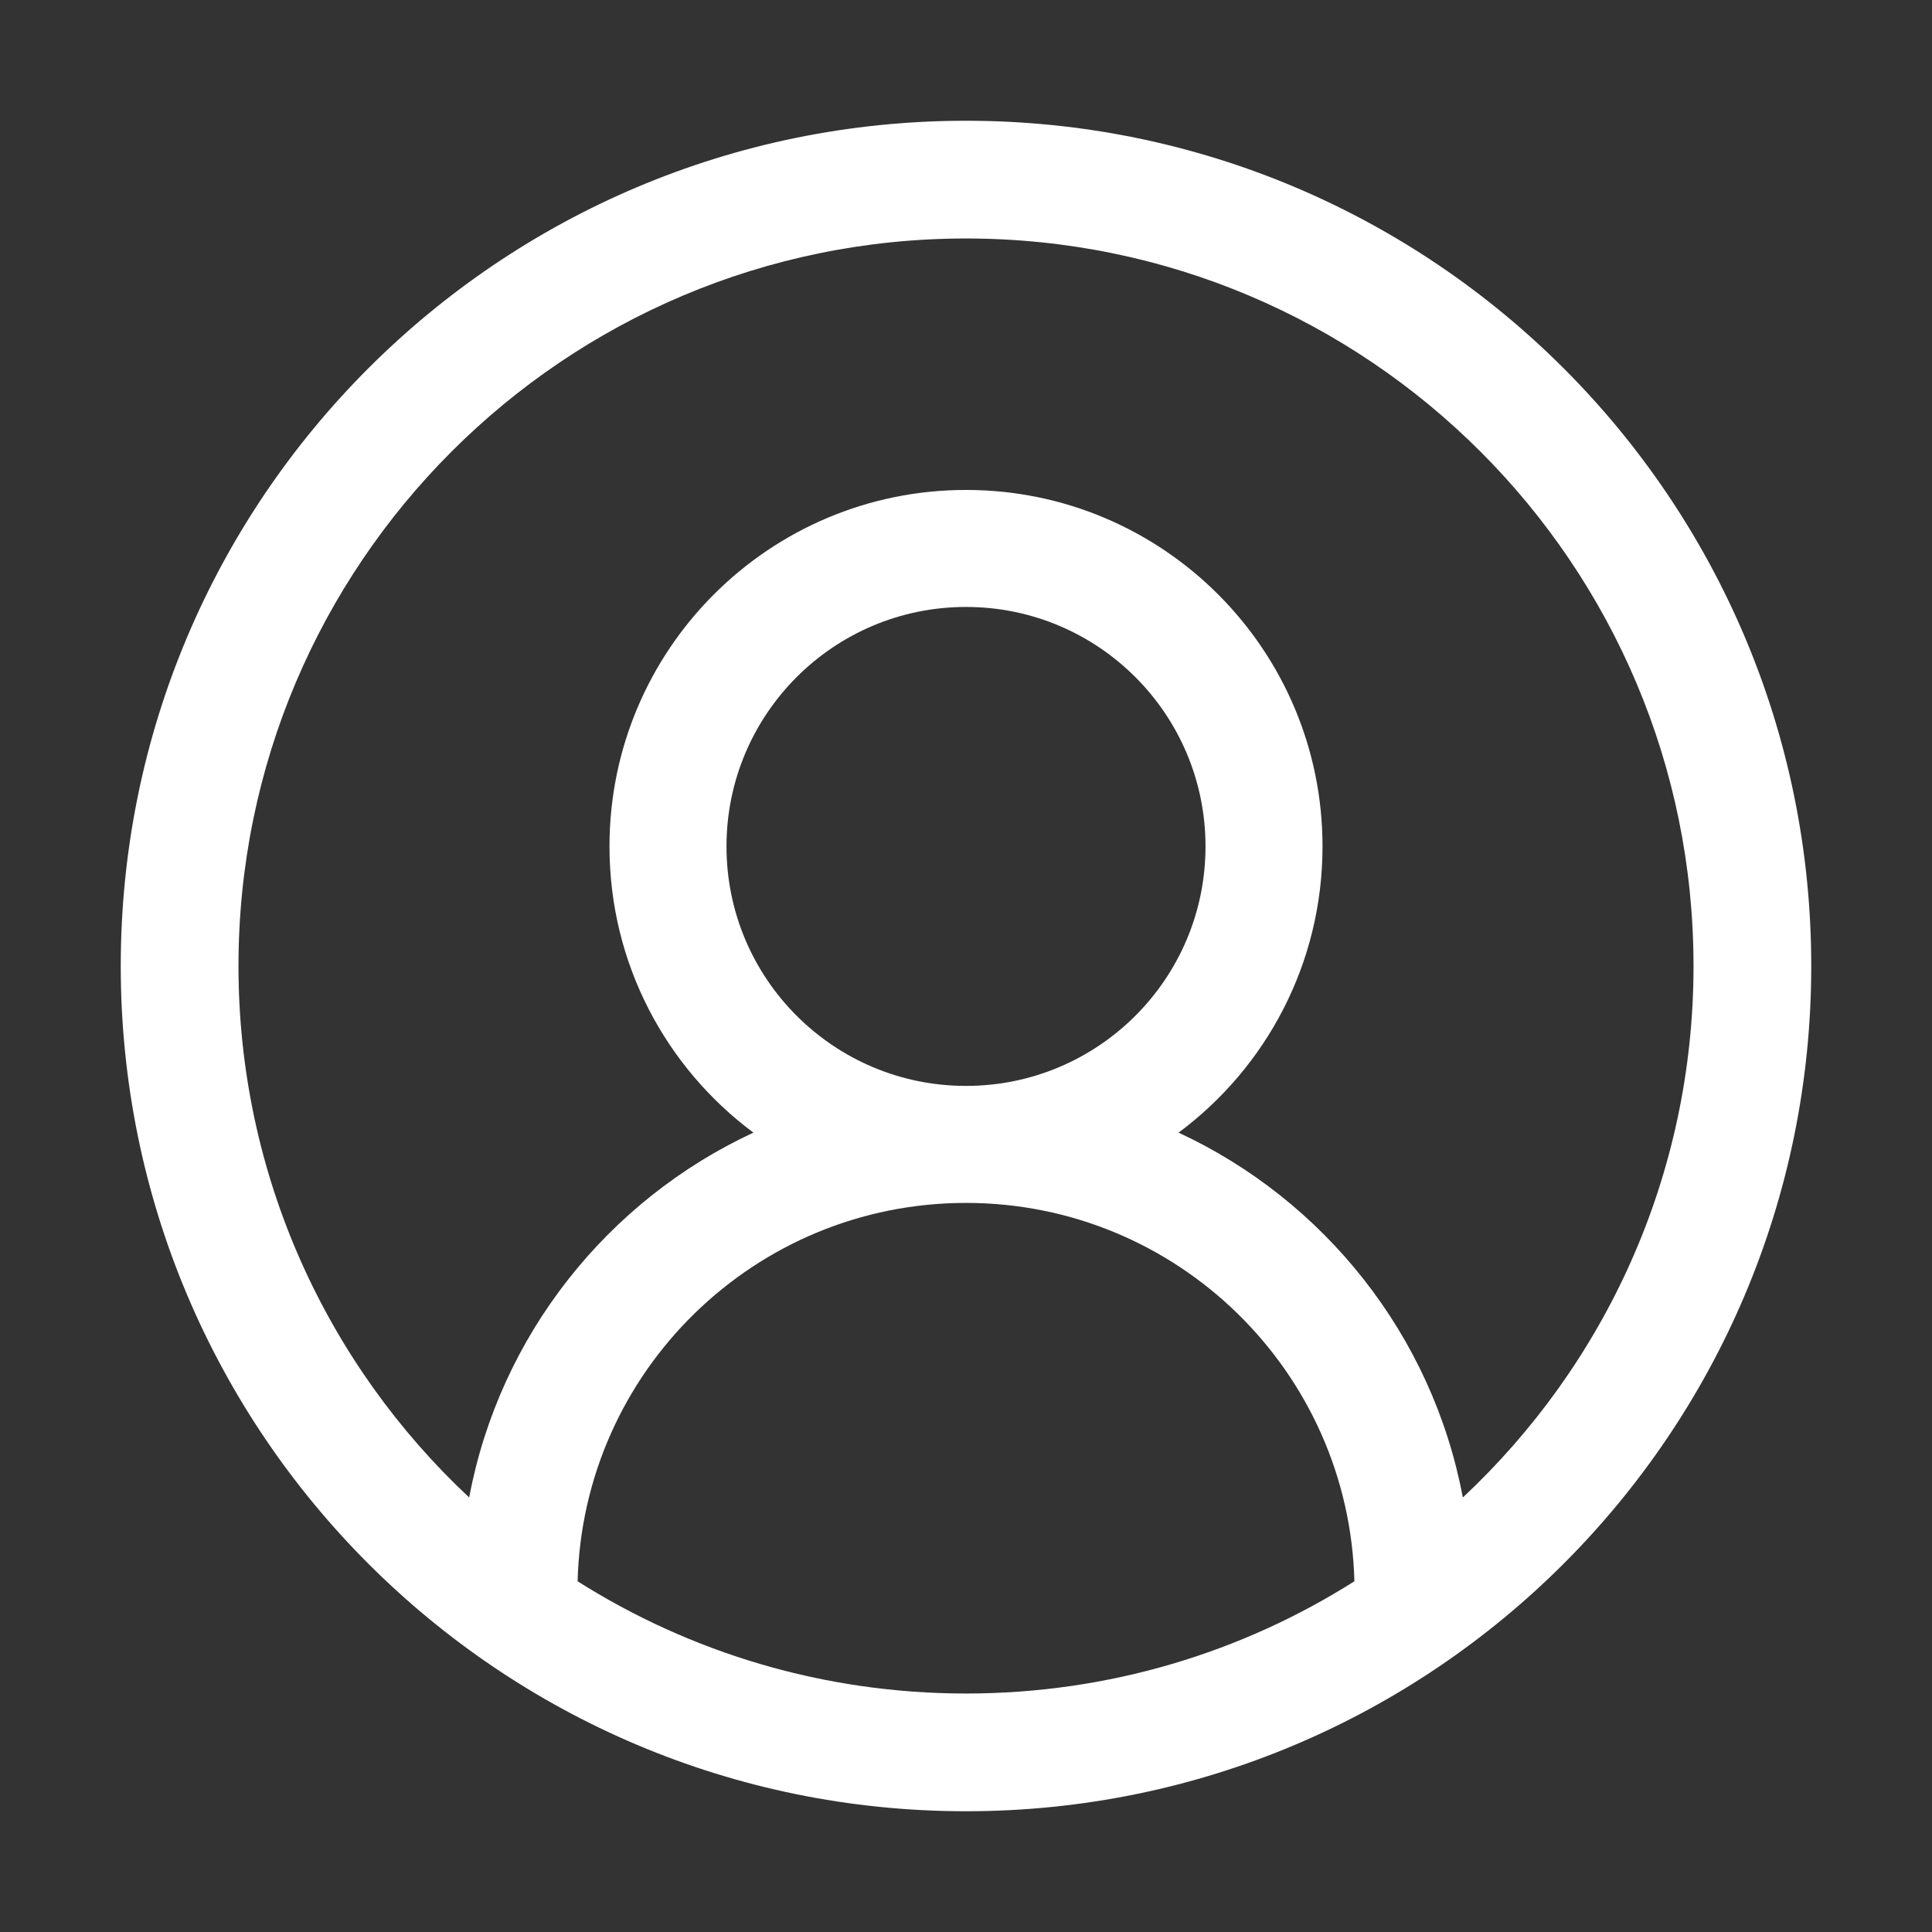 <svg width="32" height="32" viewBox="0 0 32 32" fill="none" xmlns="http://www.w3.org/2000/svg">
<rect x="0" y="0" width="32" height="32" fill="#333333" stroke="none"/>
<path fill-rule="evenodd" clip-rule="evenodd" d="M3.95 16C3.95 9.345 9.345 3.95 16 3.95C22.655 3.95 28.05 9.345 28.05 16C28.05 19.474 26.58 22.604 24.229 24.803C23.724 22.115 21.933 19.88 19.521 18.76C20.968 17.684 21.905 15.961 21.905 14.02C21.905 10.759 19.261 8.115 16 8.115C12.739 8.115 10.095 10.759 10.095 14.02C10.095 15.961 11.032 17.684 12.479 18.76C10.066 19.88 8.276 22.115 7.771 24.803C5.42 22.604 3.95 19.474 3.95 16ZM9.567 26.191C11.428 27.368 13.635 28.05 16 28.05C18.365 28.05 20.572 27.369 22.433 26.191C22.344 22.715 19.498 19.924 16 19.924C12.502 19.924 9.656 22.715 9.567 26.191ZM16 2C8.268 2 2 8.268 2 16C2 23.732 8.268 30 16 30C23.732 30 30 23.732 30 16C30 8.268 23.732 2 16 2ZM16 10.053C13.809 10.053 12.033 11.829 12.033 14.02C12.033 16.21 13.809 17.986 16 17.986C18.191 17.986 19.967 16.21 19.967 14.02C19.967 11.829 18.191 10.053 16 10.053Z" fill="#fff"/>
</svg>
